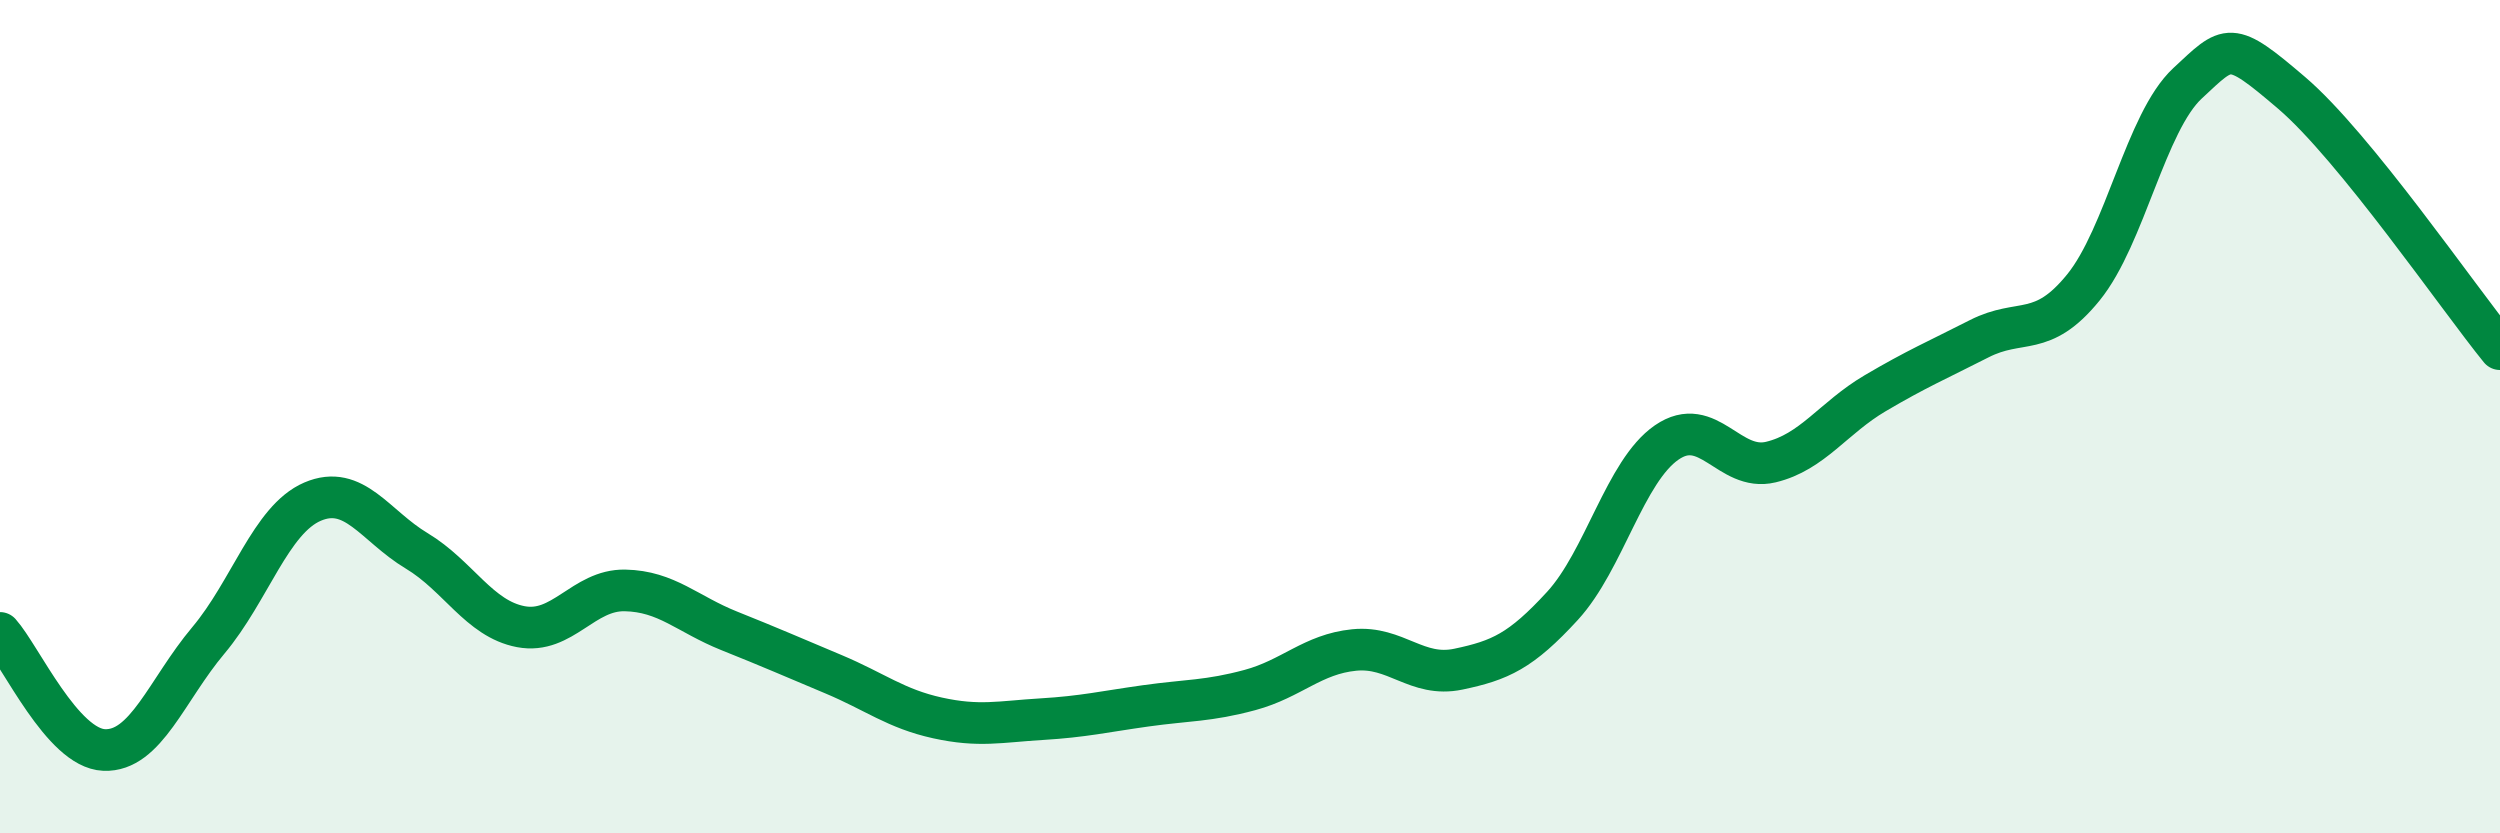 
    <svg width="60" height="20" viewBox="0 0 60 20" xmlns="http://www.w3.org/2000/svg">
      <path
        d="M 0,15.19 C 0.5,15.75 1.5,17.96 2.5,18 C 3.5,18.04 4,16.56 5,15.37 C 6,14.18 6.5,12.47 7.5,12.04 C 8.5,11.61 9,12.62 10,13.22 C 11,13.82 11.5,14.85 12.5,15.04 C 13.5,15.23 14,14.15 15,14.17 C 16,14.19 16.5,14.74 17.5,15.14 C 18.5,15.54 19,15.76 20,16.18 C 21,16.6 21.5,17.01 22.5,17.23 C 23.5,17.45 24,17.32 25,17.26 C 26,17.2 26.5,17.08 27.5,16.94 C 28.5,16.8 29,16.83 30,16.56 C 31,16.29 31.5,15.7 32.5,15.6 C 33.5,15.5 34,16.27 35,16.06 C 36,15.85 36.5,15.63 37.5,14.54 C 38.5,13.45 39,11.31 40,10.62 C 41,9.93 41.5,11.33 42.5,11.09 C 43.5,10.85 44,10.03 45,9.44 C 46,8.85 46.5,8.64 47.5,8.13 C 48.5,7.62 49,8.13 50,6.9 C 51,5.67 51.5,2.93 52.5,2 C 53.5,1.07 53.5,0.95 55,2.23 C 56.5,3.51 59,7.15 60,8.38L60 20L0 20Z"
        fill="#008740"
        opacity="0.1"
        stroke-linecap="round"
        stroke-linejoin="round"
      />
      <path
        d="M 0,15.19 C 0.5,15.75 1.5,17.96 2.5,18 C 3.5,18.04 4,16.56 5,15.37 C 6,14.18 6.5,12.47 7.5,12.04 C 8.5,11.61 9,12.62 10,13.22 C 11,13.82 11.5,14.85 12.5,15.04 C 13.5,15.23 14,14.15 15,14.17 C 16,14.19 16.5,14.74 17.5,15.14 C 18.5,15.54 19,15.76 20,16.18 C 21,16.6 21.5,17.01 22.5,17.23 C 23.5,17.45 24,17.32 25,17.26 C 26,17.2 26.5,17.08 27.5,16.94 C 28.5,16.8 29,16.83 30,16.56 C 31,16.29 31.5,15.7 32.5,15.6 C 33.5,15.5 34,16.27 35,16.06 C 36,15.85 36.5,15.63 37.5,14.54 C 38.5,13.45 39,11.31 40,10.62 C 41,9.93 41.5,11.33 42.5,11.09 C 43.5,10.85 44,10.03 45,9.44 C 46,8.85 46.5,8.64 47.5,8.13 C 48.5,7.62 49,8.13 50,6.9 C 51,5.67 51.5,2.93 52.5,2 C 53.5,1.07 53.5,0.95 55,2.23 C 56.5,3.51 59,7.15 60,8.38"
        stroke="#008740"
        stroke-width="1"
        fill="none"
        stroke-linecap="round"
        stroke-linejoin="round"
      />
    </svg>
  